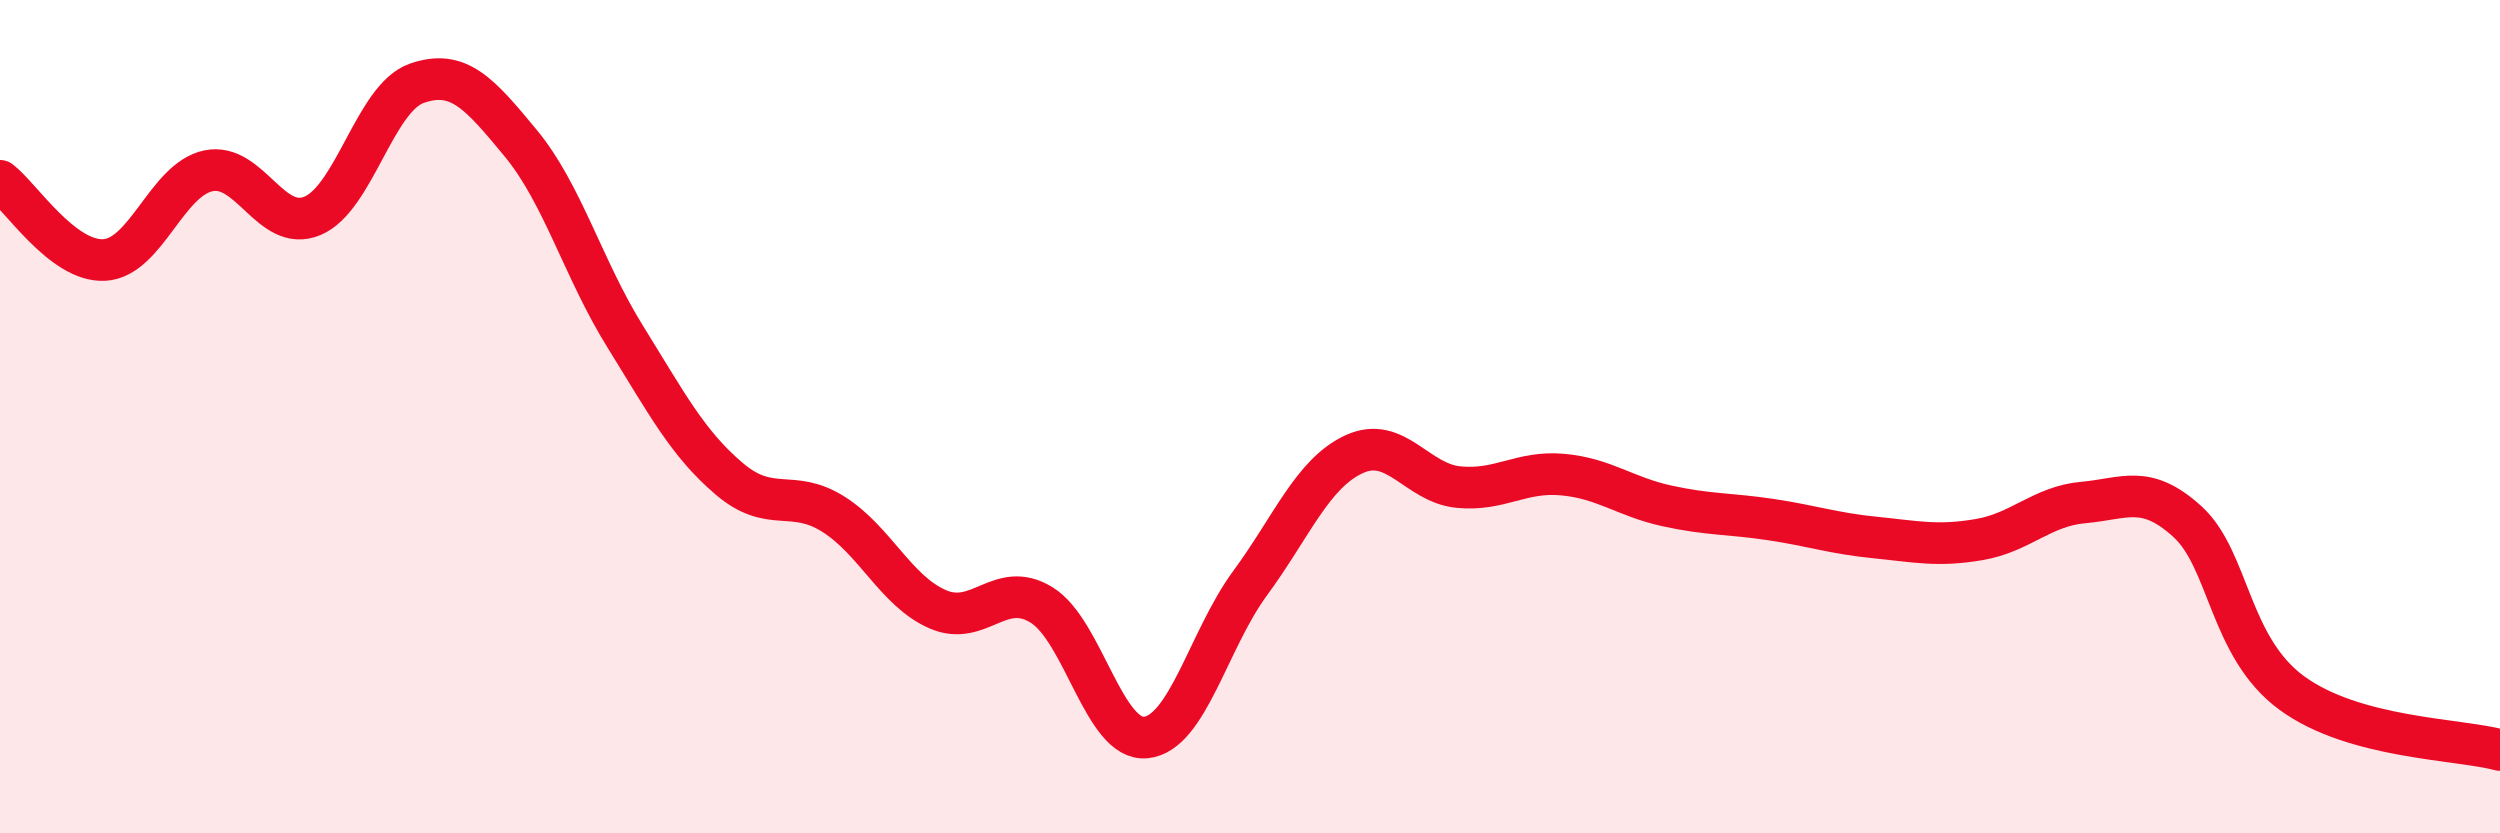 
    <svg width="60" height="20" viewBox="0 0 60 20" xmlns="http://www.w3.org/2000/svg">
      <path
        d="M 0,4.34 C 0.5,4.72 1.5,6.29 2.5,6.24 C 3.5,6.19 4,4.31 5,4.1 C 6,3.89 6.5,5.6 7.5,5.18 C 8.5,4.76 9,2.35 10,2 C 11,1.65 11.5,2.23 12.5,3.44 C 13.5,4.65 14,6.46 15,8.07 C 16,9.68 16.5,10.64 17.5,11.49 C 18.5,12.34 19,11.71 20,12.34 C 21,12.97 21.5,14.18 22.5,14.62 C 23.5,15.06 24,13.9 25,14.52 C 26,15.14 26.5,17.8 27.5,17.7 C 28.5,17.6 29,15.36 30,14 C 31,12.64 31.5,11.36 32.5,10.9 C 33.5,10.44 34,11.59 35,11.69 C 36,11.79 36.5,11.3 37.5,11.39 C 38.5,11.48 39,11.92 40,12.14 C 41,12.36 41.5,12.32 42.5,12.47 C 43.5,12.62 44,12.8 45,12.9 C 46,13 46.5,13.12 47.5,12.95 C 48.5,12.78 49,12.15 50,12.06 C 51,11.97 51.5,11.61 52.5,12.52 C 53.5,13.43 53.5,15.53 55,16.63 C 56.5,17.73 59,17.73 60,18L60 20L0 20Z"
        fill="#EB0A25"
        opacity="0.1"
        stroke-linecap="round"
        stroke-linejoin="round"
      />
      <path
        d="M 0,4.34 C 0.5,4.72 1.5,6.29 2.5,6.24 C 3.5,6.19 4,4.31 5,4.1 C 6,3.89 6.5,5.6 7.5,5.18 C 8.5,4.76 9,2.35 10,2 C 11,1.65 11.5,2.23 12.5,3.44 C 13.5,4.65 14,6.46 15,8.07 C 16,9.68 16.5,10.64 17.5,11.49 C 18.5,12.34 19,11.71 20,12.34 C 21,12.97 21.5,14.18 22.5,14.62 C 23.5,15.06 24,13.9 25,14.52 C 26,15.14 26.5,17.8 27.5,17.7 C 28.5,17.6 29,15.36 30,14 C 31,12.64 31.5,11.36 32.5,10.9 C 33.5,10.44 34,11.59 35,11.69 C 36,11.79 36.5,11.3 37.5,11.39 C 38.5,11.48 39,11.92 40,12.14 C 41,12.36 41.5,12.32 42.5,12.47 C 43.5,12.62 44,12.8 45,12.9 C 46,13 46.5,13.12 47.5,12.95 C 48.5,12.78 49,12.15 50,12.06 C 51,11.97 51.5,11.61 52.5,12.52 C 53.5,13.43 53.5,15.53 55,16.63 C 56.5,17.73 59,17.73 60,18"
        stroke="#EB0A25"
        stroke-width="1"
        fill="none"
        stroke-linecap="round"
        stroke-linejoin="round"
      />
    </svg>
  